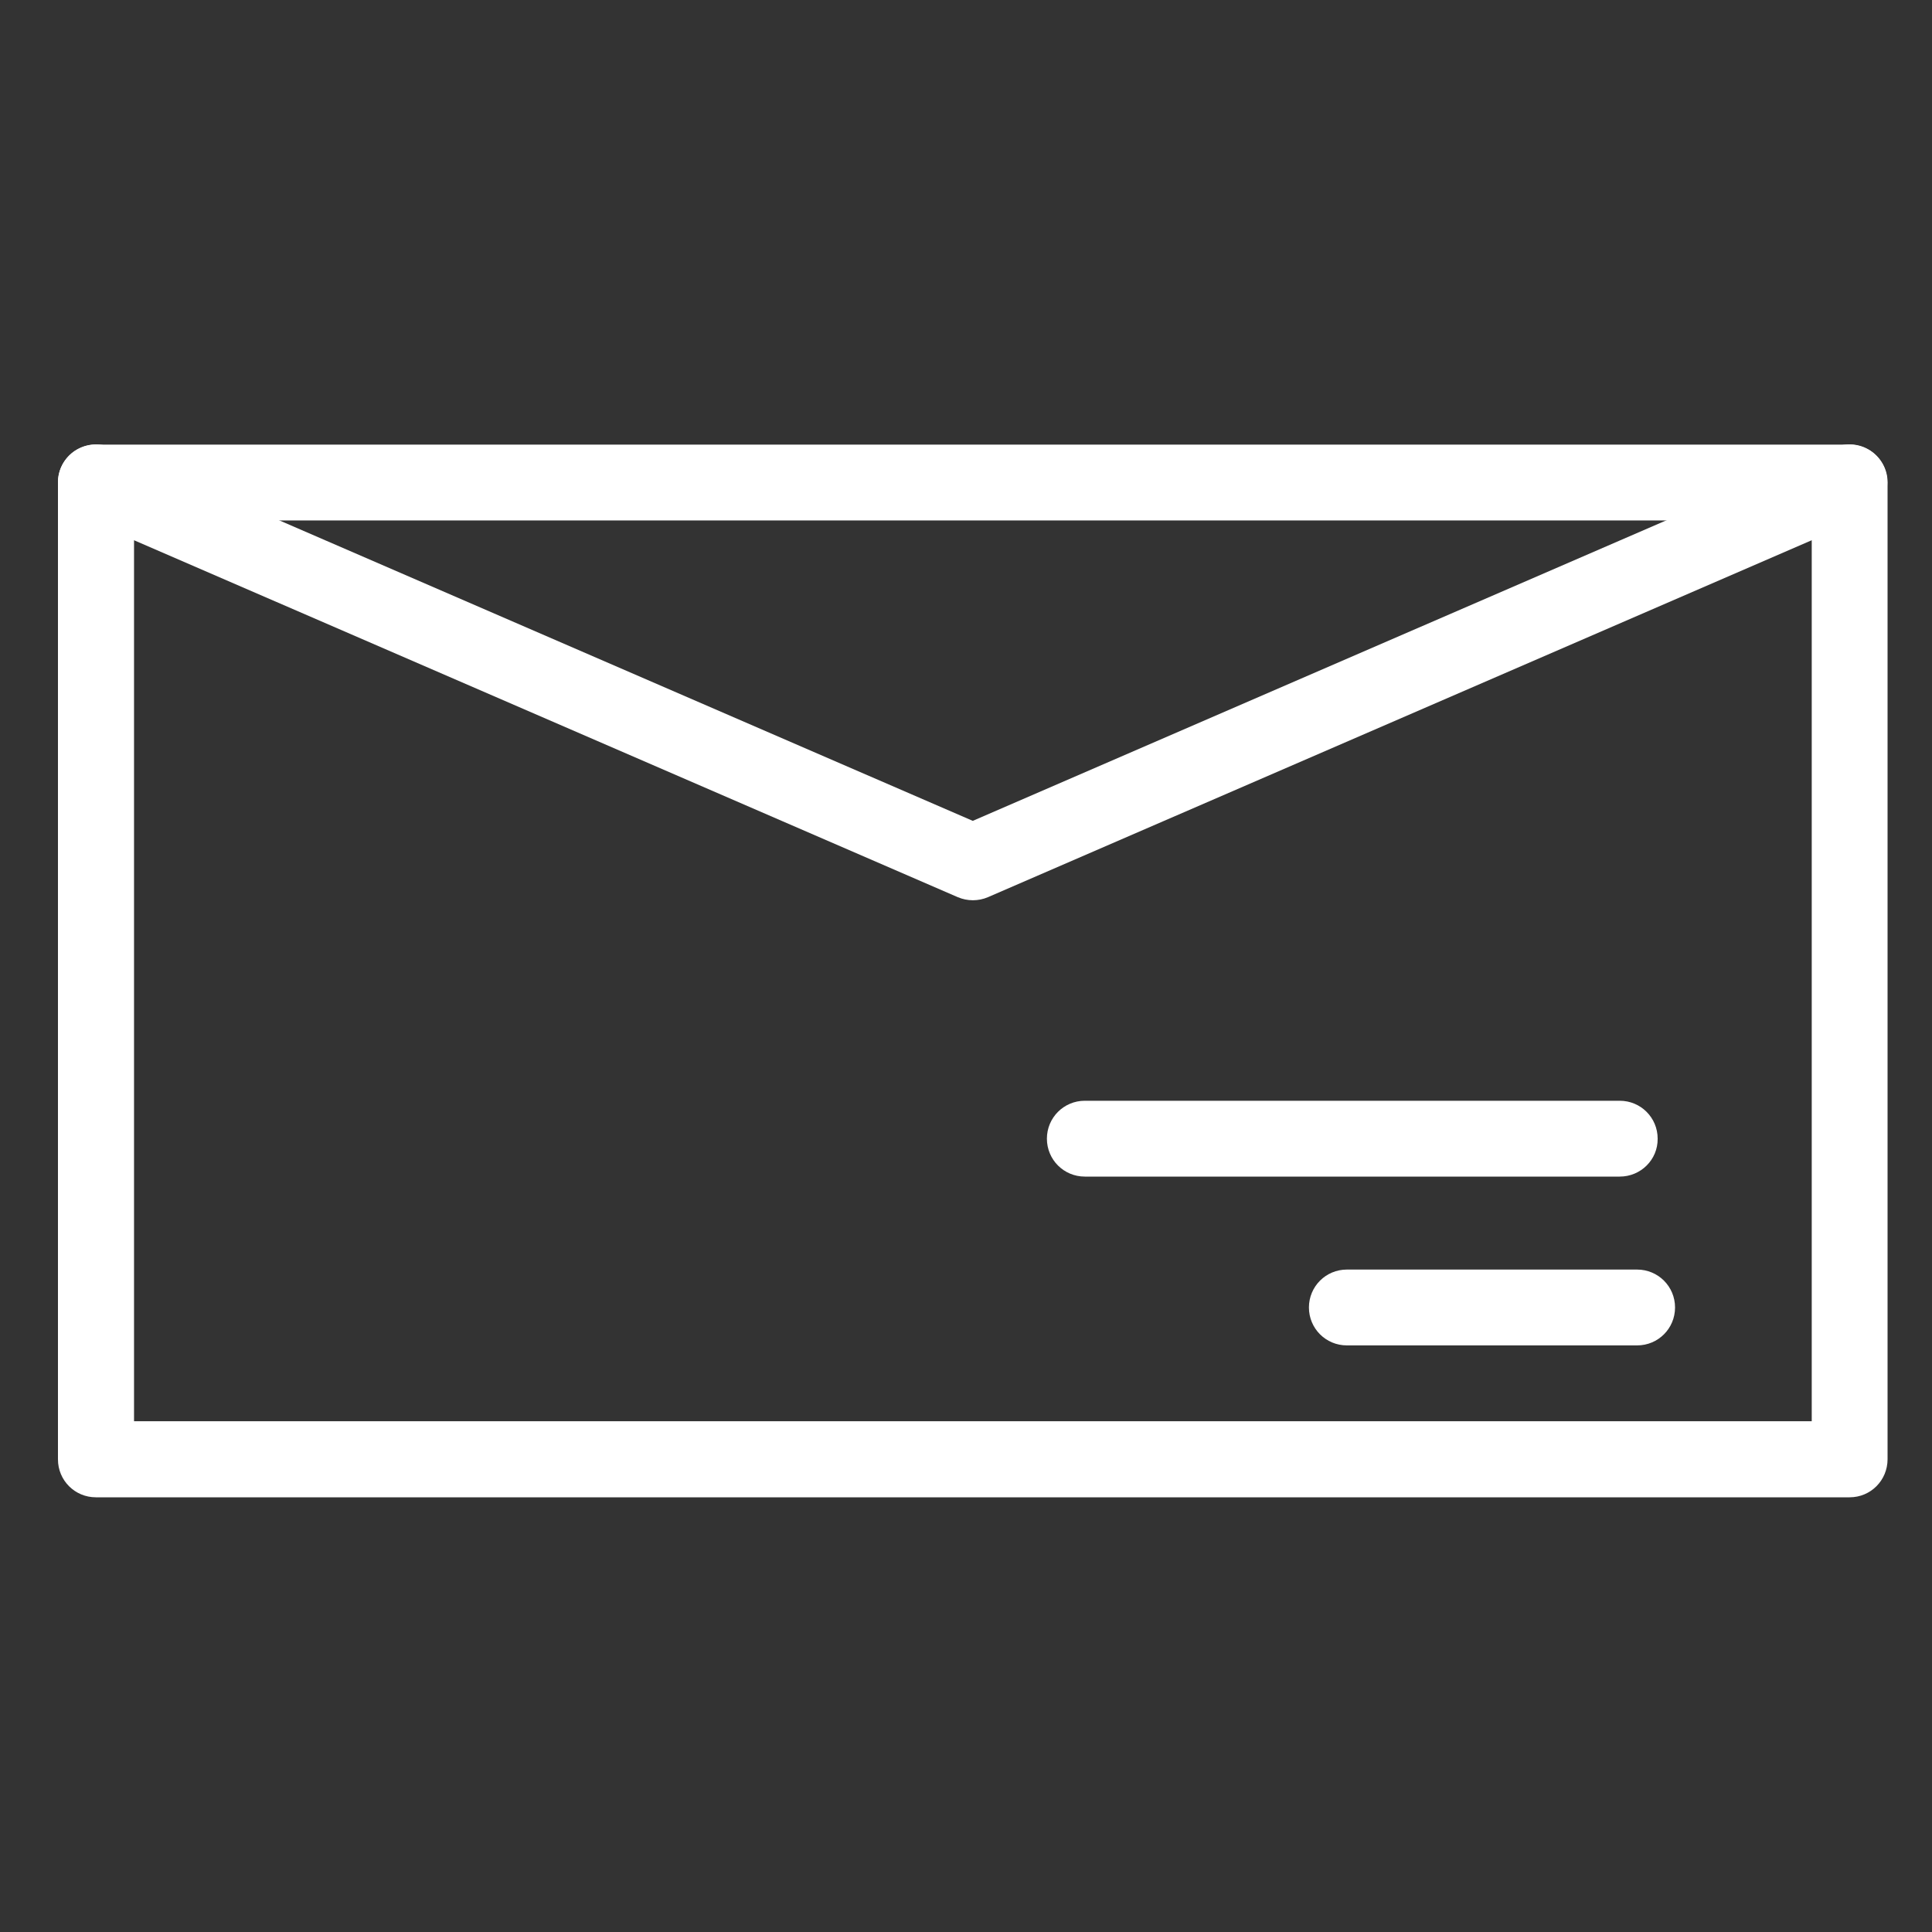 <?xml version="1.0" encoding="utf-8"?>
<!-- Generator: Adobe Illustrator 27.0.0, SVG Export Plug-In . SVG Version: 6.00 Build 0)  -->
<!DOCTYPE svg PUBLIC "-//W3C//DTD SVG 1.1//EN" "http://www.w3.org/Graphics/SVG/1.1/DTD/svg11.dtd">
<svg version="1.1"
	 id="Capa_2_00000009567263390579700720000001123008414640316313_" xmlns:x="http://ns.adobe.com/Extensibility/1.0/" xmlns:i="http://ns.adobe.com/AdobeIllustrator/10.0/" xmlns:graph="http://ns.adobe.com/Graphs/1.0/"
	 xmlns="http://www.w3.org/2000/svg" xmlns:xlink="http://www.w3.org/1999/xlink" x="0px" y="0px" viewBox="0 0 800 800"
	 style="enable-background:new 0 0 800 800;" xml:space="preserve">
<rect x="0" y="0" width="800" height="800" fill="#333333" stroke="none"/>
<style type="text/css">
	.st0{fill:#FFFFFF;}
</style>
<g>
	<g>
		<g>
			<path class="st0" d="M670.7,487.2H449.2c-8.7,0-15.7-7-15.7-15.7s7-15.7,15.7-15.7h221.5c8.7,0,15.7,7,15.7,15.7
				C686.5,480.2,679.4,487.2,670.7,487.2z"/>
		</g>
		<g>
			<path class="st0" d="M677.9,557.1H557.7c-8.7,0-15.7-7-15.7-15.7s7-15.7,15.7-15.7h120.2c8.7,0,15.7,7,15.7,15.7
				S686.6,557.1,677.9,557.1z"/>
		</g>
	</g>
	<g>
		<g>
			<path class="st0" d="M765.9,620H39.7C31,620,24,613,24,604.3V199.7c0-5.3,2.7-10.2,7.1-13.1c4.5-2.9,10-3.4,14.9-1.3l356.8,154.6
				l356.8-154.6c4.9-2.1,10.5-1.6,14.9,1.3c4.4,2.9,7.1,7.8,7.1,13.1v404.5C781.6,613,774.6,620,765.9,620z M55.5,588.5h694.7V223.7
				L409.1,371.5c-4,1.7-8.5,1.7-12.5,0L55.5,223.7V588.5z"/>
		</g>
	</g>
	<g>
		<path class="st0" d="M765.9,215.5H39.7c-8.7,0-15.7-7-15.7-15.7s7-15.7,15.7-15.7h726.1c8.7,0,15.7,7,15.7,15.7
			C781.6,208.4,774.6,215.5,765.9,215.5z"/>
	</g>
</g>
</svg>
